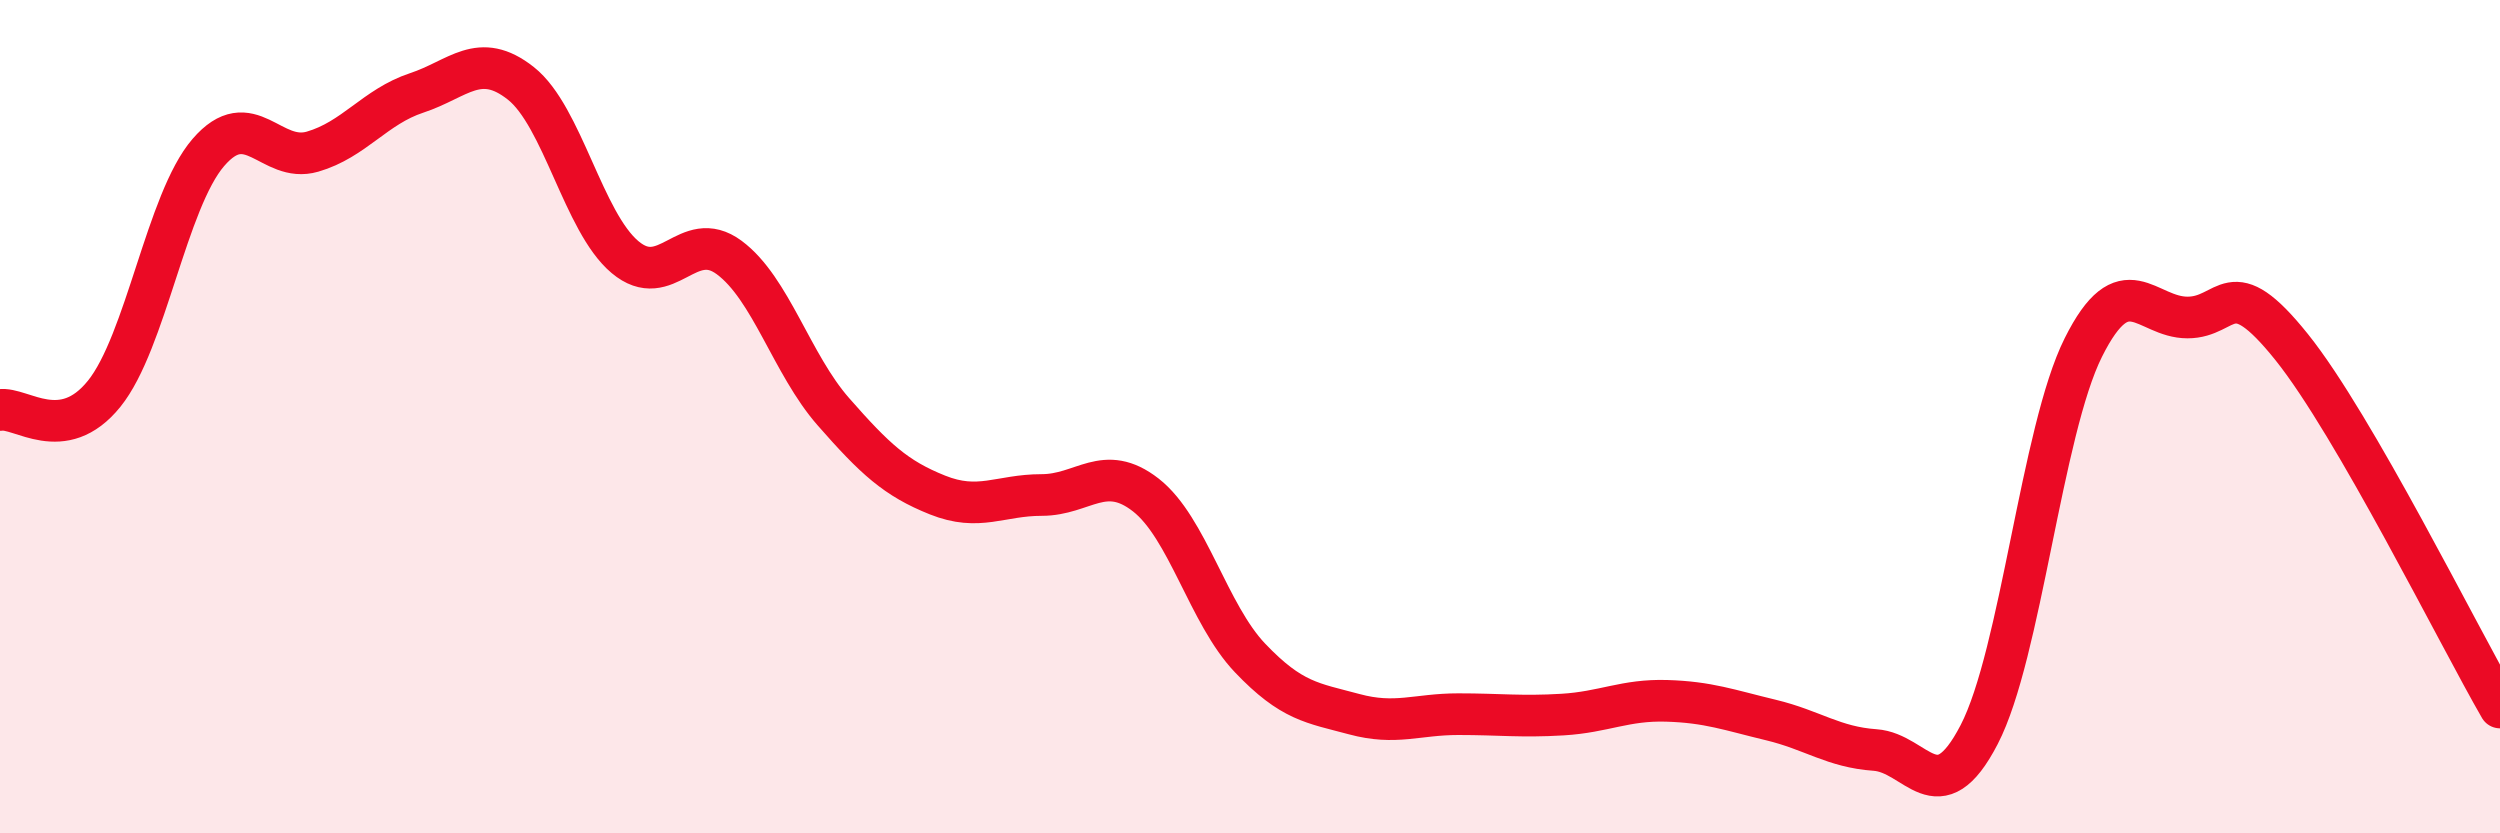 
    <svg width="60" height="20" viewBox="0 0 60 20" xmlns="http://www.w3.org/2000/svg">
      <path
        d="M 0,9.84 C 0.5,9.76 1.5,10.69 2.5,9.45 C 3.5,8.21 4,4.82 5,3.66 C 6,2.5 6.5,3.93 7.5,3.64 C 8.5,3.35 9,2.56 10,2.23 C 11,1.9 11.5,1.21 12.5,2 C 13.5,2.79 14,5.33 15,6.17 C 16,7.01 16.5,5.44 17.5,6.18 C 18.5,6.92 19,8.74 20,9.88 C 21,11.02 21.5,11.48 22.5,11.88 C 23.5,12.28 24,11.88 25,11.88 C 26,11.88 26.5,11.1 27.5,11.88 C 28.5,12.66 29,14.74 30,15.79 C 31,16.84 31.5,16.87 32.5,17.14 C 33.5,17.41 34,17.14 35,17.14 C 36,17.14 36.5,17.21 37.5,17.15 C 38.5,17.09 39,16.79 40,16.82 C 41,16.85 41.5,17.04 42.5,17.28 C 43.5,17.52 44,17.93 45,18 C 46,18.07 46.5,19.56 47.5,17.63 C 48.5,15.7 49,10.34 50,8.34 C 51,6.34 51.5,7.62 52.5,7.62 C 53.5,7.62 53.5,6.46 55,8.33 C 56.5,10.2 59,15.25 60,16.98L60 20L0 20Z"
        fill="#EB0A25"
        opacity="0.1"
        stroke-linecap="round"
        stroke-linejoin="round"
      />
      <path
        d="M 0,9.84 C 0.5,9.76 1.5,10.69 2.5,9.45 C 3.5,8.21 4,4.82 5,3.66 C 6,2.5 6.5,3.93 7.5,3.64 C 8.5,3.35 9,2.56 10,2.23 C 11,1.9 11.5,1.21 12.5,2 C 13.5,2.79 14,5.33 15,6.17 C 16,7.01 16.5,5.44 17.5,6.18 C 18.5,6.92 19,8.74 20,9.88 C 21,11.02 21.5,11.48 22.5,11.88 C 23.5,12.28 24,11.88 25,11.88 C 26,11.88 26.5,11.1 27.5,11.88 C 28.5,12.66 29,14.74 30,15.79 C 31,16.84 31.5,16.87 32.5,17.14 C 33.5,17.41 34,17.14 35,17.14 C 36,17.14 36.5,17.21 37.5,17.15 C 38.5,17.09 39,16.79 40,16.82 C 41,16.85 41.5,17.04 42.5,17.28 C 43.5,17.52 44,17.93 45,18 C 46,18.07 46.5,19.56 47.5,17.63 C 48.5,15.7 49,10.34 50,8.34 C 51,6.34 51.5,7.62 52.5,7.62 C 53.5,7.62 53.5,6.46 55,8.33 C 56.5,10.2 59,15.25 60,16.98"
        stroke="#EB0A25"
        stroke-width="1"
        fill="none"
        stroke-linecap="round"
        stroke-linejoin="round"
      />
    </svg>
  